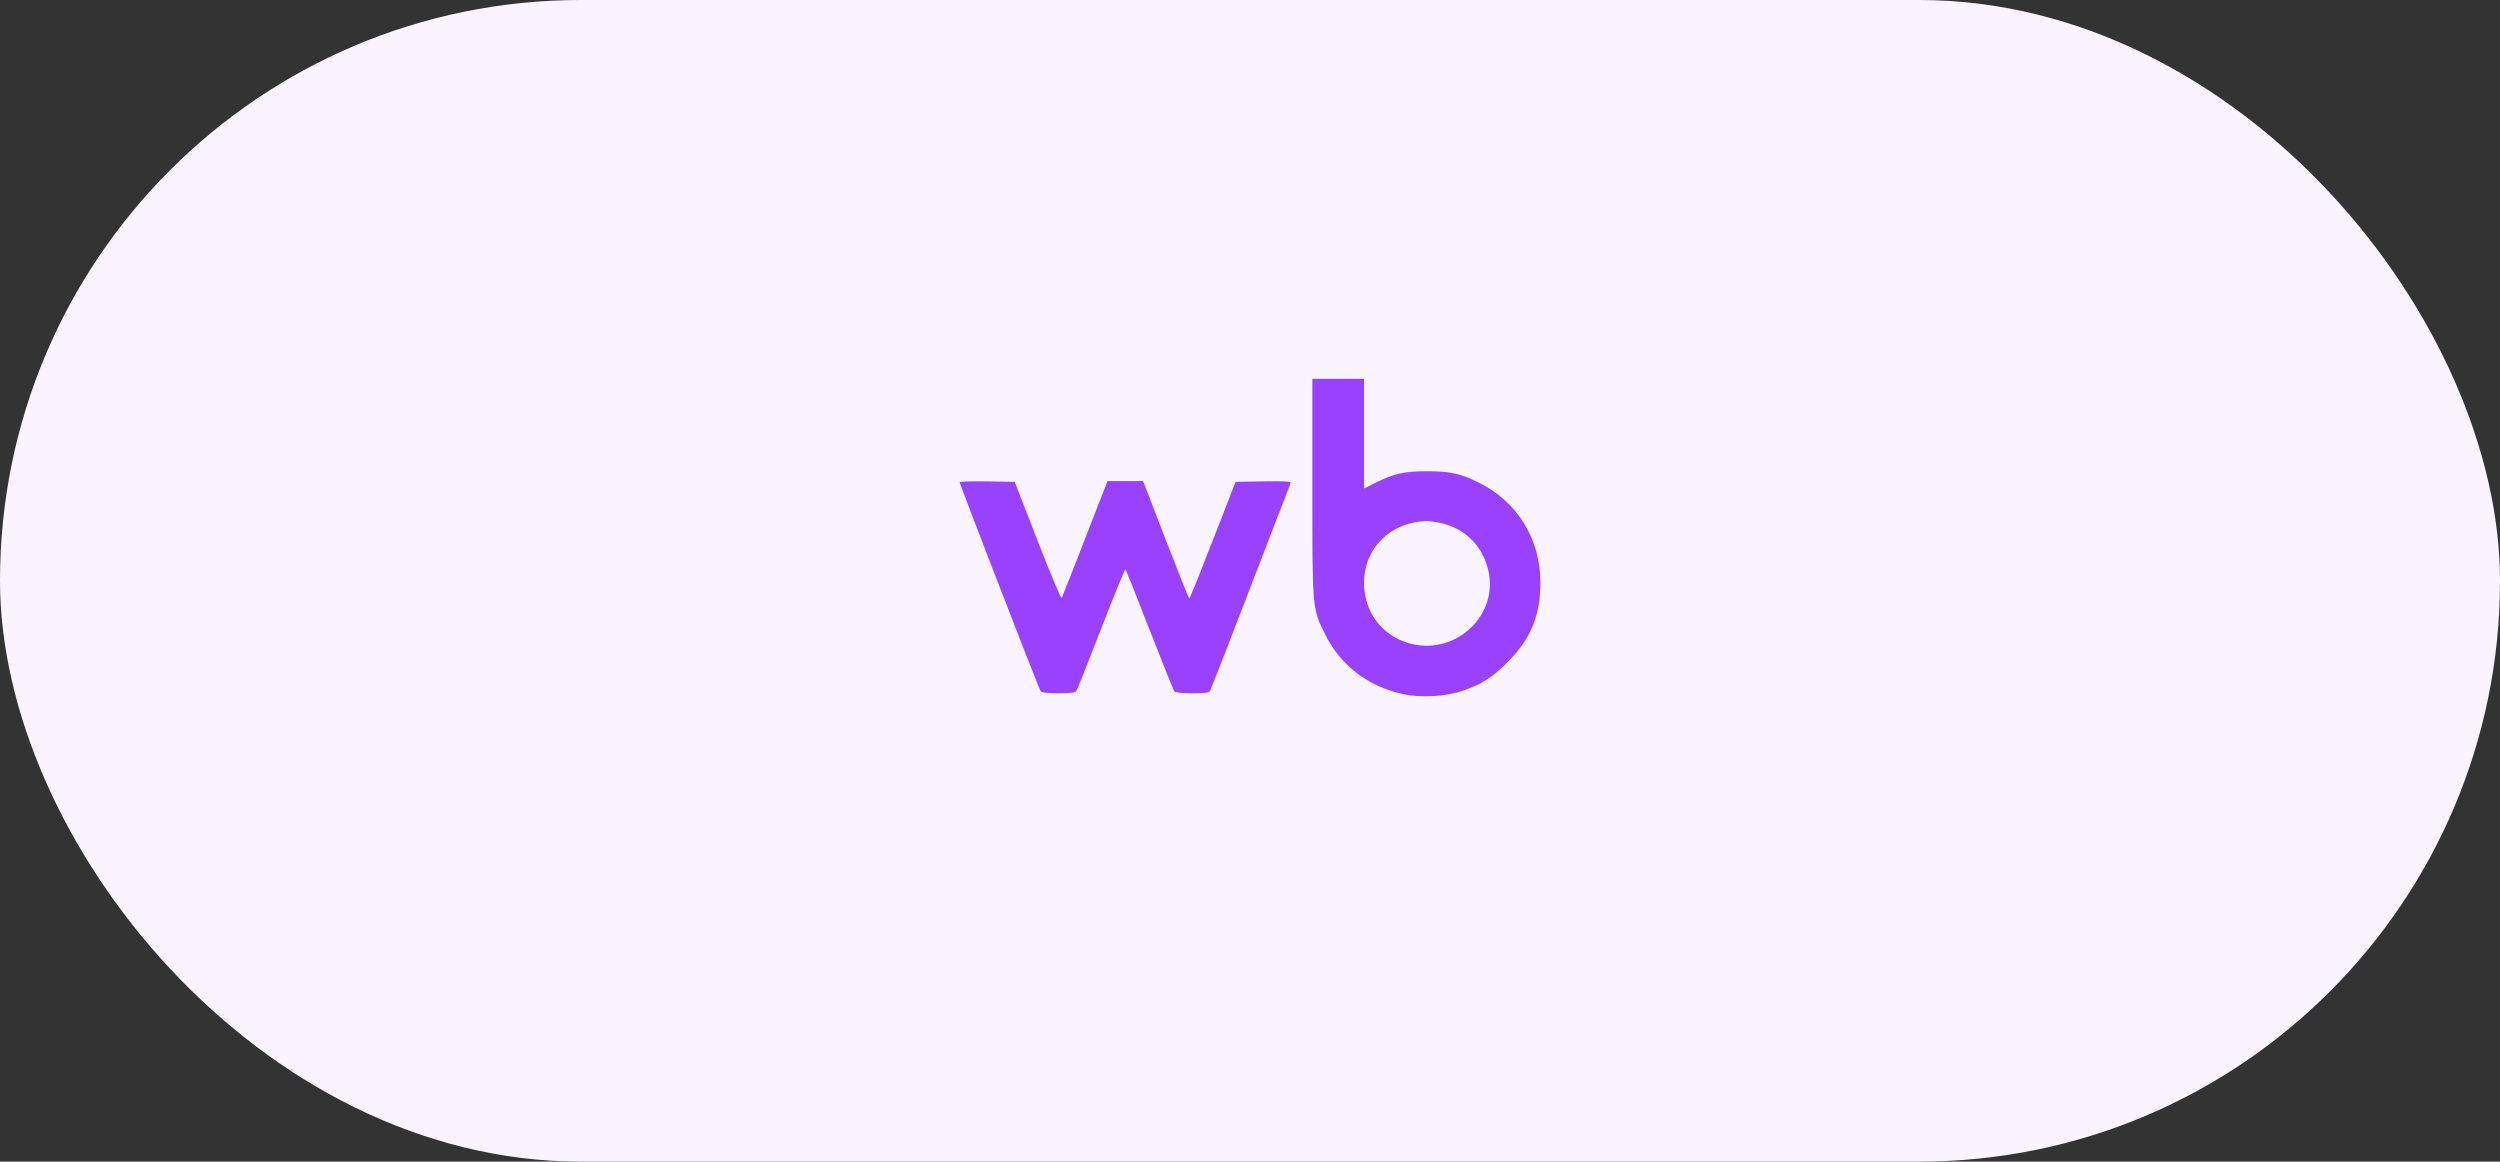 <?xml version="1.0" encoding="UTF-8"?> <svg xmlns="http://www.w3.org/2000/svg" width="99" height="46" viewBox="0 0 99 46" fill="none"><rect x="0" y="0" width="99" height="46" fill="#333333" stroke="none"/><rect width="99" height="46" rx="23" fill="#F9F4FF"></rect><path fill-rule="evenodd" clip-rule="evenodd" d="M51.969 19.264C51.969 24.136 51.962 24.057 52.448 25.066C53.056 26.325 54.14 27.172 55.544 27.483C56.268 27.643 57.251 27.587 57.945 27.346C58.694 27.086 59.086 26.833 59.707 26.212C60.619 25.299 61 24.375 61 23.073C61 21.347 60.087 19.865 58.562 19.113C57.824 18.749 57.424 18.661 56.514 18.661C55.607 18.661 55.204 18.75 54.482 19.111L54.016 19.345V17.172V15H52.992H51.969V19.264ZM38 19.093C38 19.171 41.147 27.294 41.209 27.375C41.248 27.428 41.466 27.451 41.914 27.451C42.361 27.451 42.579 27.428 42.618 27.375C42.65 27.334 43.093 26.221 43.604 24.901C44.115 23.582 44.549 22.522 44.569 22.544C44.589 22.567 45.019 23.646 45.524 24.943C46.03 26.239 46.471 27.334 46.504 27.375C46.546 27.427 46.767 27.451 47.217 27.451C47.778 27.451 47.878 27.436 47.926 27.345C47.956 27.287 48.678 25.431 49.531 23.22C50.383 21.009 51.093 19.166 51.11 19.124C51.133 19.063 50.91 19.05 50.034 19.063L48.929 19.08L48.03 21.392C47.536 22.663 47.116 23.703 47.096 23.703C47.077 23.703 46.658 22.656 46.164 21.377L45.266 19.05H44.562H43.857L42.969 21.331C42.481 22.586 42.064 23.646 42.042 23.687C42.02 23.727 41.592 22.707 41.091 21.42L40.181 19.08L39.091 19.063C38.491 19.054 38 19.068 38 19.093ZM57.048 20.711C58.054 20.925 58.788 21.697 58.964 22.727C59.268 24.507 57.508 26.003 55.75 25.458C54.683 25.127 54.016 24.209 54.016 23.073C54.016 21.708 55.047 20.687 56.484 20.629C56.567 20.626 56.821 20.663 57.048 20.711Z" fill="#9A41FE"></path></svg> 